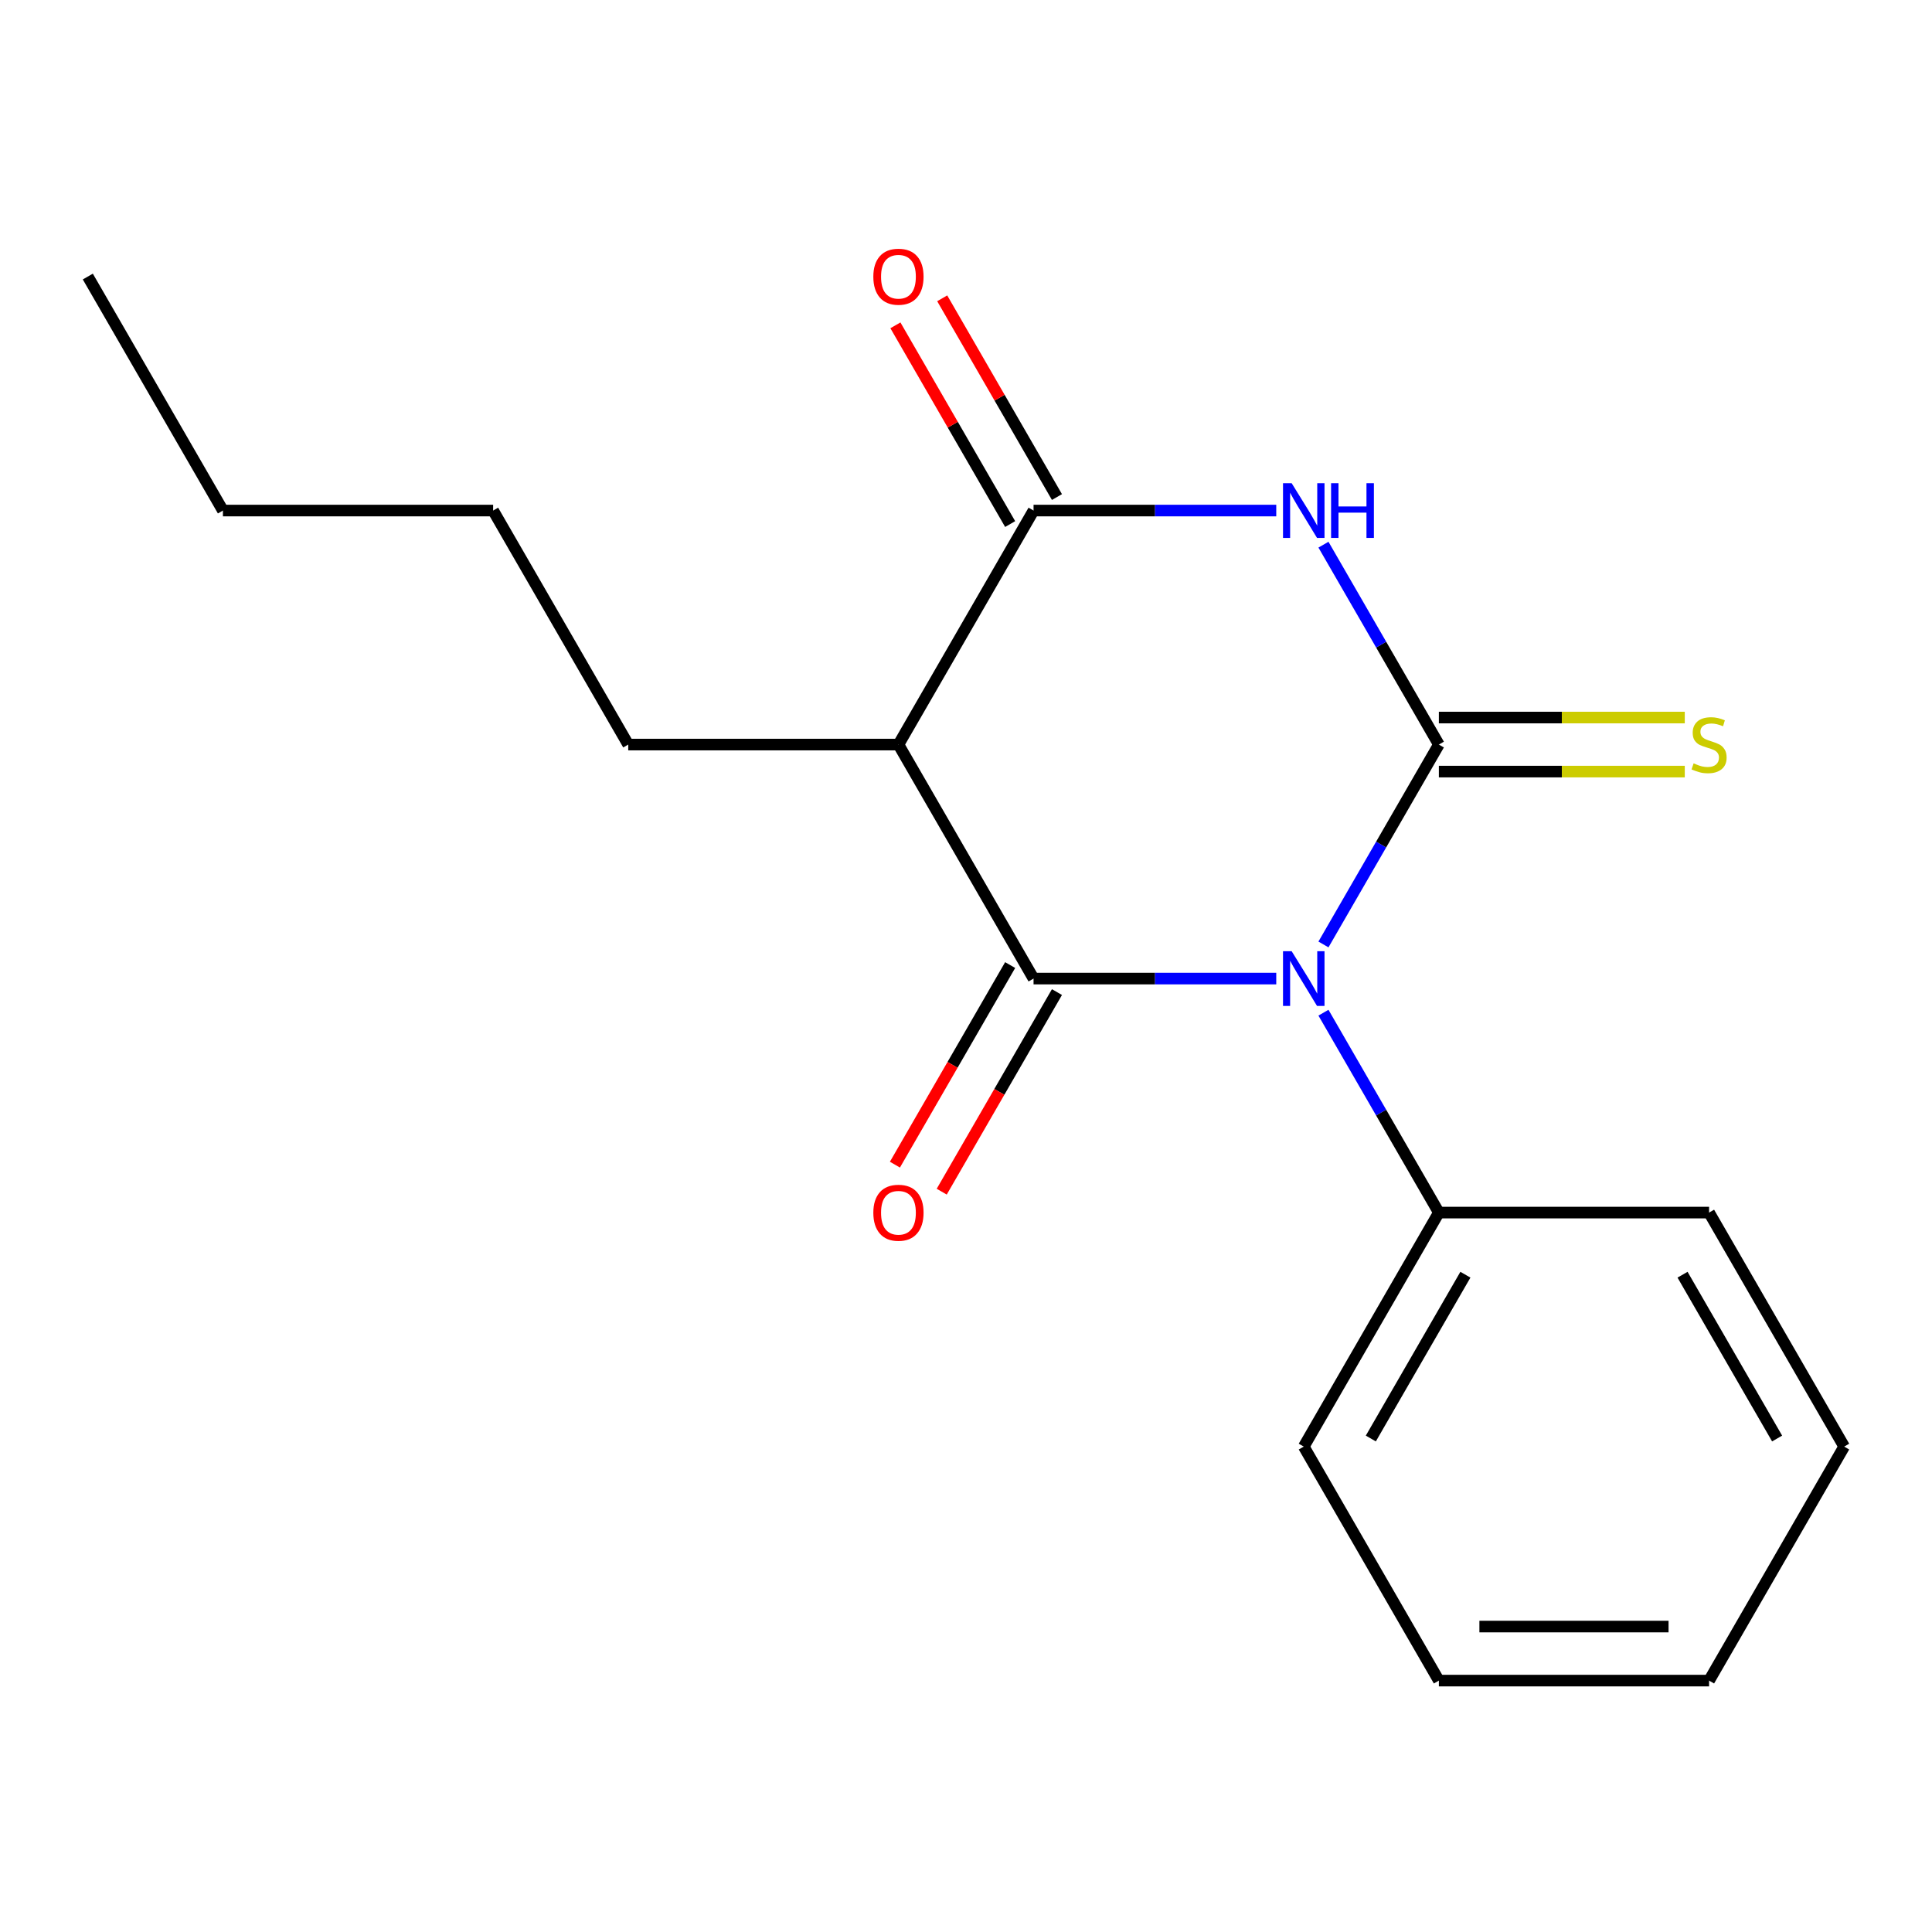<?xml version='1.0' encoding='iso-8859-1'?>
<svg version='1.1' baseProfile='full'
              xmlns='http://www.w3.org/2000/svg'
                      xmlns:rdkit='http://www.rdkit.org/xml'
                      xmlns:xlink='http://www.w3.org/1999/xlink'
                  xml:space='preserve'
width='1000px' height='1000px' viewBox='0 0 1000 1000'>
<!-- END OF HEADER -->
<rect style='opacity:1.0;fill:#FFFFFF;stroke:none' width='1000' height='1000' x='0' y='0'> </rect>
<path class='bond-0' d='M 685.019,488.853 L 714.887,437.12' style='fill:none;fill-rule:evenodd;stroke:#0000FF;stroke-width:6px;stroke-linecap:butt;stroke-linejoin:miter;stroke-opacity:1' />
<path class='bond-0' d='M 714.887,437.12 L 744.755,385.387' style='fill:none;fill-rule:evenodd;stroke:#000000;stroke-width:6px;stroke-linecap:butt;stroke-linejoin:miter;stroke-opacity:1' />
<path class='bond-1' d='M 660.589,506.509 L 597.777,506.509' style='fill:none;fill-rule:evenodd;stroke:#0000FF;stroke-width:6px;stroke-linecap:butt;stroke-linejoin:miter;stroke-opacity:1' />
<path class='bond-1' d='M 597.777,506.509 L 534.965,506.509' style='fill:none;fill-rule:evenodd;stroke:#000000;stroke-width:6px;stroke-linecap:butt;stroke-linejoin:miter;stroke-opacity:1' />
<path class='bond-6' d='M 685.019,524.166 L 714.887,575.899' style='fill:none;fill-rule:evenodd;stroke:#0000FF;stroke-width:6px;stroke-linecap:butt;stroke-linejoin:miter;stroke-opacity:1' />
<path class='bond-6' d='M 714.887,575.899 L 744.755,627.632' style='fill:none;fill-rule:evenodd;stroke:#000000;stroke-width:6px;stroke-linecap:butt;stroke-linejoin:miter;stroke-opacity:1' />
<path class='bond-2' d='M 744.755,385.387 L 714.887,333.654' style='fill:none;fill-rule:evenodd;stroke:#000000;stroke-width:6px;stroke-linecap:butt;stroke-linejoin:miter;stroke-opacity:1' />
<path class='bond-2' d='M 714.887,333.654 L 685.019,281.921' style='fill:none;fill-rule:evenodd;stroke:#0000FF;stroke-width:6px;stroke-linecap:butt;stroke-linejoin:miter;stroke-opacity:1' />
<path class='bond-5' d='M 744.755,399.373 L 808.397,399.373' style='fill:none;fill-rule:evenodd;stroke:#000000;stroke-width:6px;stroke-linecap:butt;stroke-linejoin:miter;stroke-opacity:1' />
<path class='bond-5' d='M 808.397,399.373 L 872.039,399.373' style='fill:none;fill-rule:evenodd;stroke:#CCCC00;stroke-width:6px;stroke-linecap:butt;stroke-linejoin:miter;stroke-opacity:1' />
<path class='bond-5' d='M 744.755,371.401 L 808.397,371.401' style='fill:none;fill-rule:evenodd;stroke:#000000;stroke-width:6px;stroke-linecap:butt;stroke-linejoin:miter;stroke-opacity:1' />
<path class='bond-5' d='M 808.397,371.401 L 872.039,371.401' style='fill:none;fill-rule:evenodd;stroke:#CCCC00;stroke-width:6px;stroke-linecap:butt;stroke-linejoin:miter;stroke-opacity:1' />
<path class='bond-4' d='M 534.965,506.509 L 465.035,385.387' style='fill:none;fill-rule:evenodd;stroke:#000000;stroke-width:6px;stroke-linecap:butt;stroke-linejoin:miter;stroke-opacity:1' />
<path class='bond-7' d='M 522.853,499.516 L 493.031,551.169' style='fill:none;fill-rule:evenodd;stroke:#000000;stroke-width:6px;stroke-linecap:butt;stroke-linejoin:miter;stroke-opacity:1' />
<path class='bond-7' d='M 493.031,551.169 L 463.209,602.822' style='fill:none;fill-rule:evenodd;stroke:#FF0000;stroke-width:6px;stroke-linecap:butt;stroke-linejoin:miter;stroke-opacity:1' />
<path class='bond-7' d='M 547.077,513.502 L 517.255,565.155' style='fill:none;fill-rule:evenodd;stroke:#000000;stroke-width:6px;stroke-linecap:butt;stroke-linejoin:miter;stroke-opacity:1' />
<path class='bond-7' d='M 517.255,565.155 L 487.434,616.808' style='fill:none;fill-rule:evenodd;stroke:#FF0000;stroke-width:6px;stroke-linecap:butt;stroke-linejoin:miter;stroke-opacity:1' />
<path class='bond-18' d='M 660.589,264.264 L 597.777,264.264' style='fill:none;fill-rule:evenodd;stroke:#0000FF;stroke-width:6px;stroke-linecap:butt;stroke-linejoin:miter;stroke-opacity:1' />
<path class='bond-18' d='M 597.777,264.264 L 534.965,264.264' style='fill:none;fill-rule:evenodd;stroke:#000000;stroke-width:6px;stroke-linecap:butt;stroke-linejoin:miter;stroke-opacity:1' />
<path class='bond-3' d='M 534.965,264.264 L 465.035,385.387' style='fill:none;fill-rule:evenodd;stroke:#000000;stroke-width:6px;stroke-linecap:butt;stroke-linejoin:miter;stroke-opacity:1' />
<path class='bond-8' d='M 547.077,257.271 L 517.382,205.838' style='fill:none;fill-rule:evenodd;stroke:#000000;stroke-width:6px;stroke-linecap:butt;stroke-linejoin:miter;stroke-opacity:1' />
<path class='bond-8' d='M 517.382,205.838 L 487.688,154.405' style='fill:none;fill-rule:evenodd;stroke:#FF0000;stroke-width:6px;stroke-linecap:butt;stroke-linejoin:miter;stroke-opacity:1' />
<path class='bond-8' d='M 522.853,271.257 L 493.158,219.824' style='fill:none;fill-rule:evenodd;stroke:#000000;stroke-width:6px;stroke-linecap:butt;stroke-linejoin:miter;stroke-opacity:1' />
<path class='bond-8' d='M 493.158,219.824 L 463.463,168.391' style='fill:none;fill-rule:evenodd;stroke:#FF0000;stroke-width:6px;stroke-linecap:butt;stroke-linejoin:miter;stroke-opacity:1' />
<path class='bond-9' d='M 465.035,385.387 L 325.175,385.387' style='fill:none;fill-rule:evenodd;stroke:#000000;stroke-width:6px;stroke-linecap:butt;stroke-linejoin:miter;stroke-opacity:1' />
<path class='bond-10' d='M 744.755,627.632 L 674.825,748.754' style='fill:none;fill-rule:evenodd;stroke:#000000;stroke-width:6px;stroke-linecap:butt;stroke-linejoin:miter;stroke-opacity:1' />
<path class='bond-10' d='M 758.49,659.786 L 709.539,744.572' style='fill:none;fill-rule:evenodd;stroke:#000000;stroke-width:6px;stroke-linecap:butt;stroke-linejoin:miter;stroke-opacity:1' />
<path class='bond-11' d='M 744.755,627.632 L 884.615,627.632' style='fill:none;fill-rule:evenodd;stroke:#000000;stroke-width:6px;stroke-linecap:butt;stroke-linejoin:miter;stroke-opacity:1' />
<path class='bond-12' d='M 325.175,385.387 L 255.245,264.264' style='fill:none;fill-rule:evenodd;stroke:#000000;stroke-width:6px;stroke-linecap:butt;stroke-linejoin:miter;stroke-opacity:1' />
<path class='bond-16' d='M 674.825,748.754 L 744.755,869.876' style='fill:none;fill-rule:evenodd;stroke:#000000;stroke-width:6px;stroke-linecap:butt;stroke-linejoin:miter;stroke-opacity:1' />
<path class='bond-15' d='M 884.615,627.632 L 954.545,748.754' style='fill:none;fill-rule:evenodd;stroke:#000000;stroke-width:6px;stroke-linecap:butt;stroke-linejoin:miter;stroke-opacity:1' />
<path class='bond-15' d='M 870.88,659.786 L 919.831,744.572' style='fill:none;fill-rule:evenodd;stroke:#000000;stroke-width:6px;stroke-linecap:butt;stroke-linejoin:miter;stroke-opacity:1' />
<path class='bond-13' d='M 255.245,264.264 L 115.385,264.264' style='fill:none;fill-rule:evenodd;stroke:#000000;stroke-width:6px;stroke-linecap:butt;stroke-linejoin:miter;stroke-opacity:1' />
<path class='bond-14' d='M 115.385,264.264 L 45.455,143.142' style='fill:none;fill-rule:evenodd;stroke:#000000;stroke-width:6px;stroke-linecap:butt;stroke-linejoin:miter;stroke-opacity:1' />
<path class='bond-17' d='M 954.545,748.754 L 884.615,869.876' style='fill:none;fill-rule:evenodd;stroke:#000000;stroke-width:6px;stroke-linecap:butt;stroke-linejoin:miter;stroke-opacity:1' />
<path class='bond-19' d='M 744.755,869.876 L 884.615,869.876' style='fill:none;fill-rule:evenodd;stroke:#000000;stroke-width:6px;stroke-linecap:butt;stroke-linejoin:miter;stroke-opacity:1' />
<path class='bond-19' d='M 765.734,841.904 L 863.636,841.904' style='fill:none;fill-rule:evenodd;stroke:#000000;stroke-width:6px;stroke-linecap:butt;stroke-linejoin:miter;stroke-opacity:1' />
<path  class='atom-0' d='M 668.565 492.349
L 677.845 507.349
Q 678.765 508.829, 680.245 511.509
Q 681.725 514.189, 681.805 514.349
L 681.805 492.349
L 685.565 492.349
L 685.565 520.669
L 681.685 520.669
L 671.725 504.269
Q 670.565 502.349, 669.325 500.149
Q 668.125 497.949, 667.765 497.269
L 667.765 520.669
L 664.085 520.669
L 664.085 492.349
L 668.565 492.349
' fill='#0000FF'/>
<path  class='atom-3' d='M 668.565 250.104
L 677.845 265.104
Q 678.765 266.584, 680.245 269.264
Q 681.725 271.944, 681.805 272.104
L 681.805 250.104
L 685.565 250.104
L 685.565 278.424
L 681.685 278.424
L 671.725 262.024
Q 670.565 260.104, 669.325 257.904
Q 668.125 255.704, 667.765 255.024
L 667.765 278.424
L 664.085 278.424
L 664.085 250.104
L 668.565 250.104
' fill='#0000FF'/>
<path  class='atom-3' d='M 688.965 250.104
L 692.805 250.104
L 692.805 262.144
L 707.285 262.144
L 707.285 250.104
L 711.125 250.104
L 711.125 278.424
L 707.285 278.424
L 707.285 265.344
L 692.805 265.344
L 692.805 278.424
L 688.965 278.424
L 688.965 250.104
' fill='#0000FF'/>
<path  class='atom-6' d='M 876.615 395.107
Q 876.935 395.227, 878.255 395.787
Q 879.575 396.347, 881.015 396.707
Q 882.495 397.027, 883.935 397.027
Q 886.615 397.027, 888.175 395.747
Q 889.735 394.427, 889.735 392.147
Q 889.735 390.587, 888.935 389.627
Q 888.175 388.667, 886.975 388.147
Q 885.775 387.627, 883.775 387.027
Q 881.255 386.267, 879.735 385.547
Q 878.255 384.827, 877.175 383.307
Q 876.135 381.787, 876.135 379.227
Q 876.135 375.667, 878.535 373.467
Q 880.975 371.267, 885.775 371.267
Q 889.055 371.267, 892.775 372.827
L 891.855 375.907
Q 888.455 374.507, 885.895 374.507
Q 883.135 374.507, 881.615 375.667
Q 880.095 376.787, 880.135 378.747
Q 880.135 380.267, 880.895 381.187
Q 881.695 382.107, 882.815 382.627
Q 883.975 383.147, 885.895 383.747
Q 888.455 384.547, 889.975 385.347
Q 891.495 386.147, 892.575 387.787
Q 893.695 389.387, 893.695 392.147
Q 893.695 396.067, 891.055 398.187
Q 888.455 400.267, 884.095 400.267
Q 881.575 400.267, 879.655 399.707
Q 877.775 399.187, 875.535 398.267
L 876.615 395.107
' fill='#CCCC00'/>
<path  class='atom-8' d='M 452.035 627.712
Q 452.035 620.912, 455.395 617.112
Q 458.755 613.312, 465.035 613.312
Q 471.315 613.312, 474.675 617.112
Q 478.035 620.912, 478.035 627.712
Q 478.035 634.592, 474.635 638.512
Q 471.235 642.392, 465.035 642.392
Q 458.795 642.392, 455.395 638.512
Q 452.035 634.632, 452.035 627.712
M 465.035 639.192
Q 469.355 639.192, 471.675 636.312
Q 474.035 633.392, 474.035 627.712
Q 474.035 622.152, 471.675 619.352
Q 469.355 616.512, 465.035 616.512
Q 460.715 616.512, 458.355 619.312
Q 456.035 622.112, 456.035 627.712
Q 456.035 633.432, 458.355 636.312
Q 460.715 639.192, 465.035 639.192
' fill='#FF0000'/>
<path  class='atom-9' d='M 452.035 143.222
Q 452.035 136.422, 455.395 132.622
Q 458.755 128.822, 465.035 128.822
Q 471.315 128.822, 474.675 132.622
Q 478.035 136.422, 478.035 143.222
Q 478.035 150.102, 474.635 154.022
Q 471.235 157.902, 465.035 157.902
Q 458.795 157.902, 455.395 154.022
Q 452.035 150.142, 452.035 143.222
M 465.035 154.702
Q 469.355 154.702, 471.675 151.822
Q 474.035 148.902, 474.035 143.222
Q 474.035 137.662, 471.675 134.862
Q 469.355 132.022, 465.035 132.022
Q 460.715 132.022, 458.355 134.822
Q 456.035 137.622, 456.035 143.222
Q 456.035 148.942, 458.355 151.822
Q 460.715 154.702, 465.035 154.702
' fill='#FF0000'/>
</svg>
